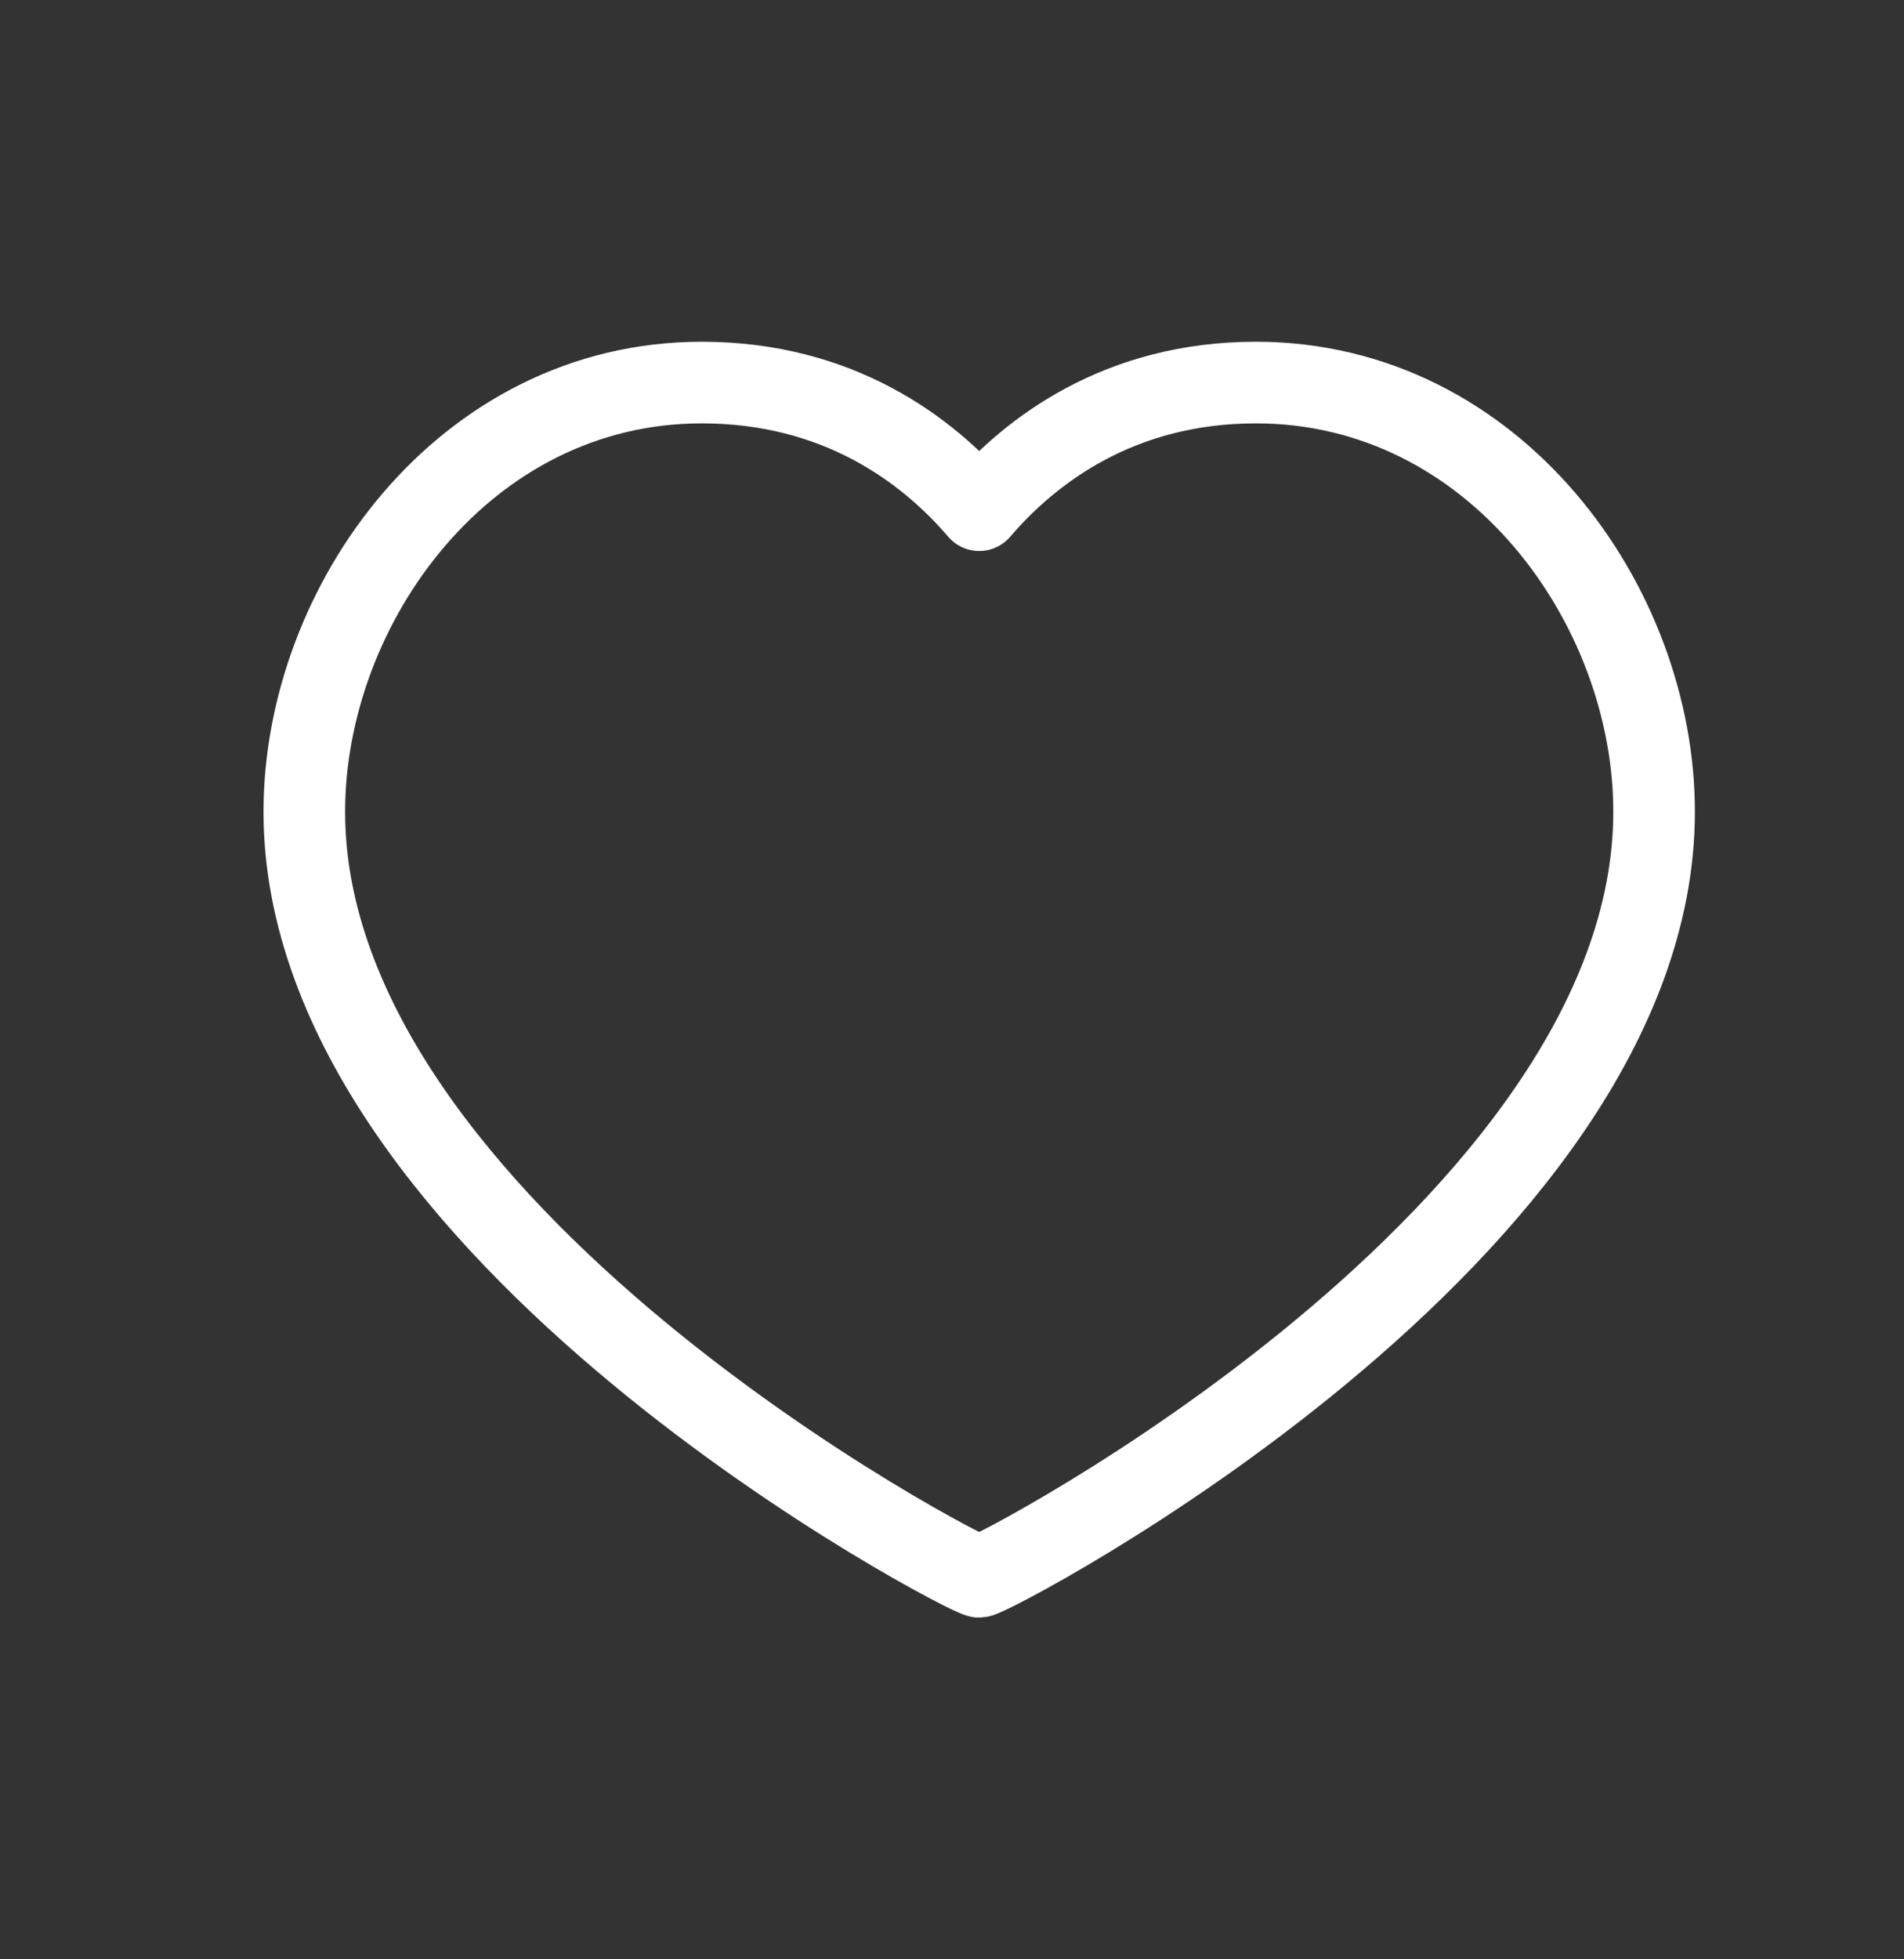 <svg width="35" height="36" viewBox="0 0 35 36" fill="none" xmlns="http://www.w3.org/2000/svg">
<rect x="0" y="0" width="35" height="36" fill="#333333" stroke="none"/>
<g clip-path="url(#clip0_448_6344)">
<path d="M23.086 7.029C27.47 7.029 30.406 11.115 30.406 14.914C30.406 22.635 18.221 28.971 18 28.971C17.779 28.971 5.594 22.635 5.594 14.914C5.594 11.115 8.53 7.029 12.9 7.029C15.408 7.029 17.049 8.263 18 9.374C18.951 8.263 20.591 7.029 23.086 7.029Z" stroke="white" stroke-width="1.5" stroke-linecap="round" stroke-linejoin="round"/>
</g>
<defs>
<clipPath id="clip0_448_6344">
<rect width="26.88" height="24" fill="white" transform="translate(4.56 6)"/>
</clipPath>
</defs>
</svg>
